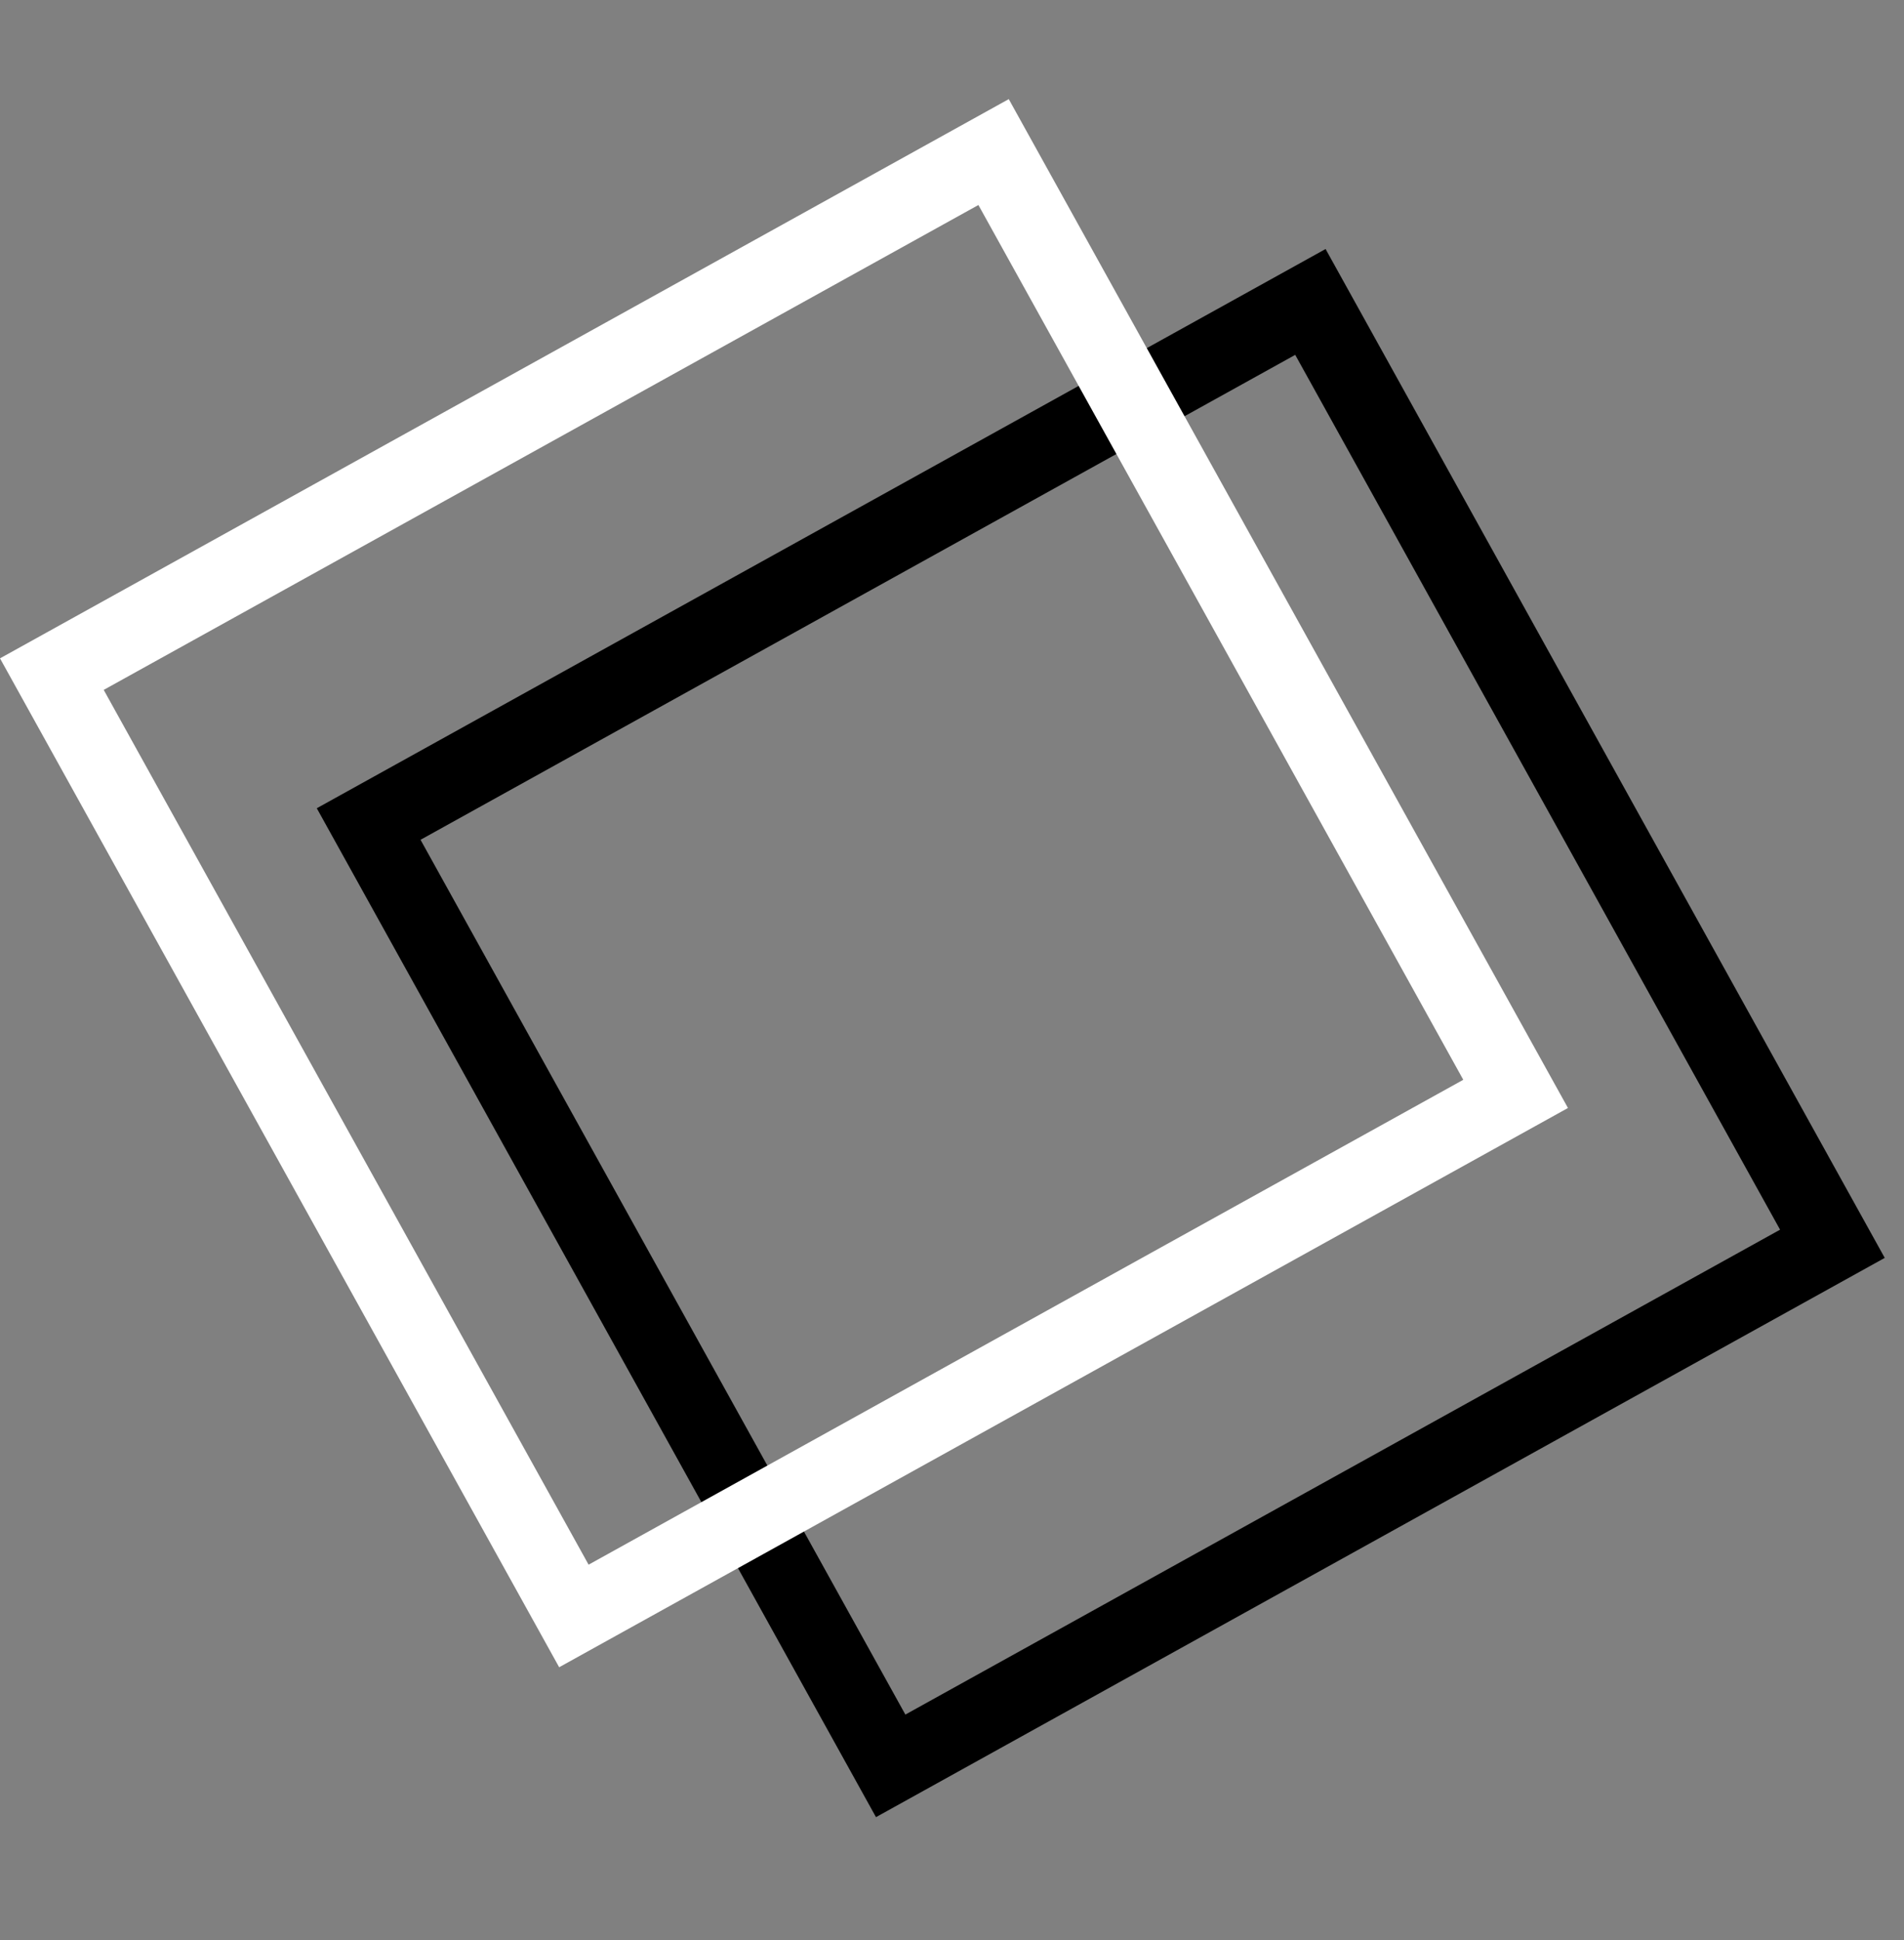 <svg width="53" height="54" fill="none" xmlns="http://www.w3.org/2000/svg">
<rect width="100%" height="100%" fill="#808080" stroke="none"/>
<path d="M24.384 50.577L8.818 22.496L36.899 6.931L52.464 35.011L24.384 50.577ZM11.706 23.374L25.202 47.722L49.55 34.226L36.054 9.877L11.706 23.374Z" fill="black"/>
<path d="M15.565 46.405L0 18.324L28.08 2.759L43.646 30.839L15.565 46.405ZM2.887 19.202L16.384 43.55L40.732 30.054L27.235 5.706L2.887 19.202Z" fill="white"/>
</svg>
